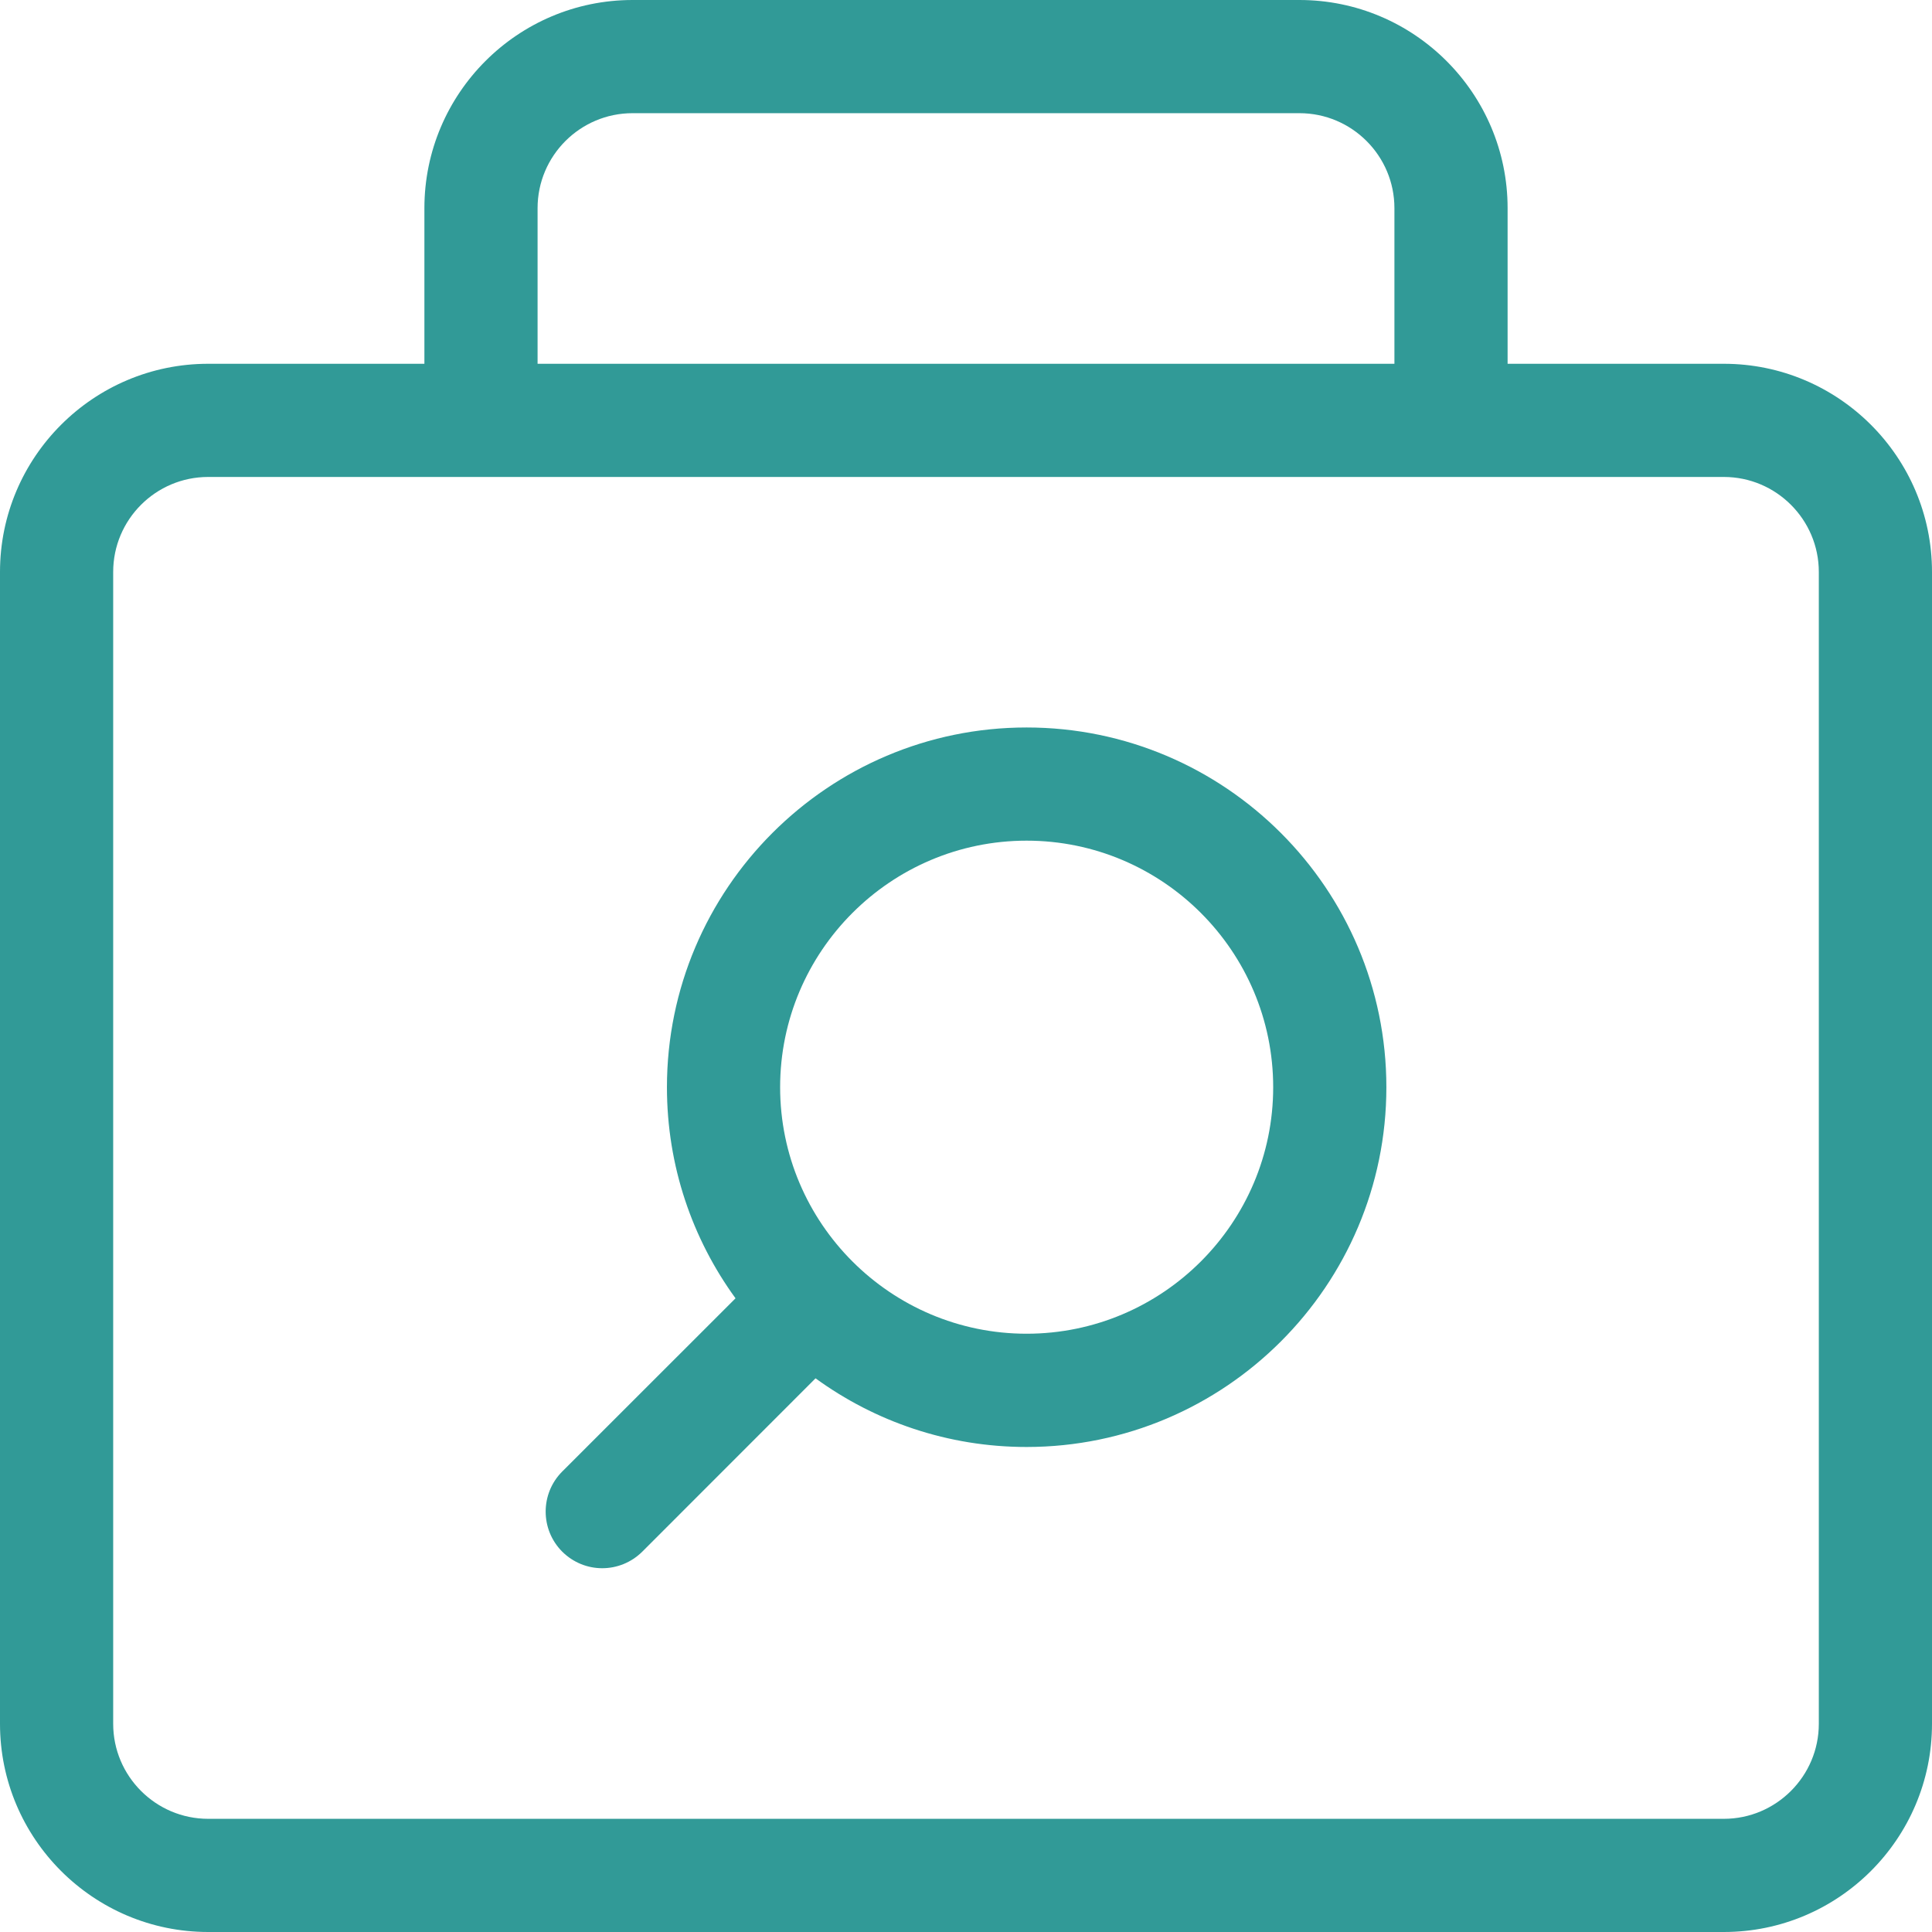 <?xml version="1.0" encoding="UTF-8"?>
<svg xmlns="http://www.w3.org/2000/svg" width="24" height="24" viewBox="0 0 24 24" fill="none">
  <g clip-path="url(#clip0_5235_51653)">
    <path d="M21.414 4.519H18.728V2.586C18.728 1.16 17.568 0 16.142 0H7.858C6.432 0 5.272 1.16 5.272 2.586V4.519H2.586C1.16 4.519 0 5.679 0 7.105V21.414C0 22.84 1.16 24 2.586 24H21.414C22.84 24 24 22.84 24 21.414V7.105C24 5.679 22.84 4.519 21.414 4.519ZM6.678 2.586C6.678 1.935 7.207 1.406 7.858 1.406H16.142C16.793 1.406 17.322 1.935 17.322 2.586V4.519H6.678V2.586ZM22.594 21.414C22.594 22.064 22.064 22.594 21.414 22.594H2.586C1.935 22.594 1.406 22.064 1.406 21.414V7.105C1.406 6.454 1.935 5.925 2.586 5.925H21.414C22.064 5.925 22.594 6.454 22.594 7.105V21.414Z" fill="#319A97"></path>
    <path d="M12.753 9.037C10.289 9.037 8.285 11.042 8.285 13.506C8.285 14.485 8.601 15.391 9.137 16.128L6.984 18.28C6.71 18.555 6.71 19 6.984 19.275C7.122 19.412 7.301 19.481 7.481 19.481C7.661 19.481 7.841 19.412 7.979 19.275L10.131 17.122C10.868 17.658 11.774 17.975 12.753 17.975H12.753C15.217 17.974 17.222 15.97 17.222 13.506C17.222 11.042 15.217 9.037 12.753 9.037ZM12.753 16.568C11.065 16.568 9.691 15.194 9.691 13.506C9.691 11.817 11.065 10.443 12.753 10.443C14.442 10.443 15.816 11.817 15.816 13.506C15.816 15.194 14.442 16.568 12.753 16.568Z" fill="#319A97"></path>
  </g>
  <defs>
    <clipPath id="clip0_5235_51653">
      <rect width="24" height="24" fill="white"></rect>
    </clipPath>
  </defs>
</svg>
